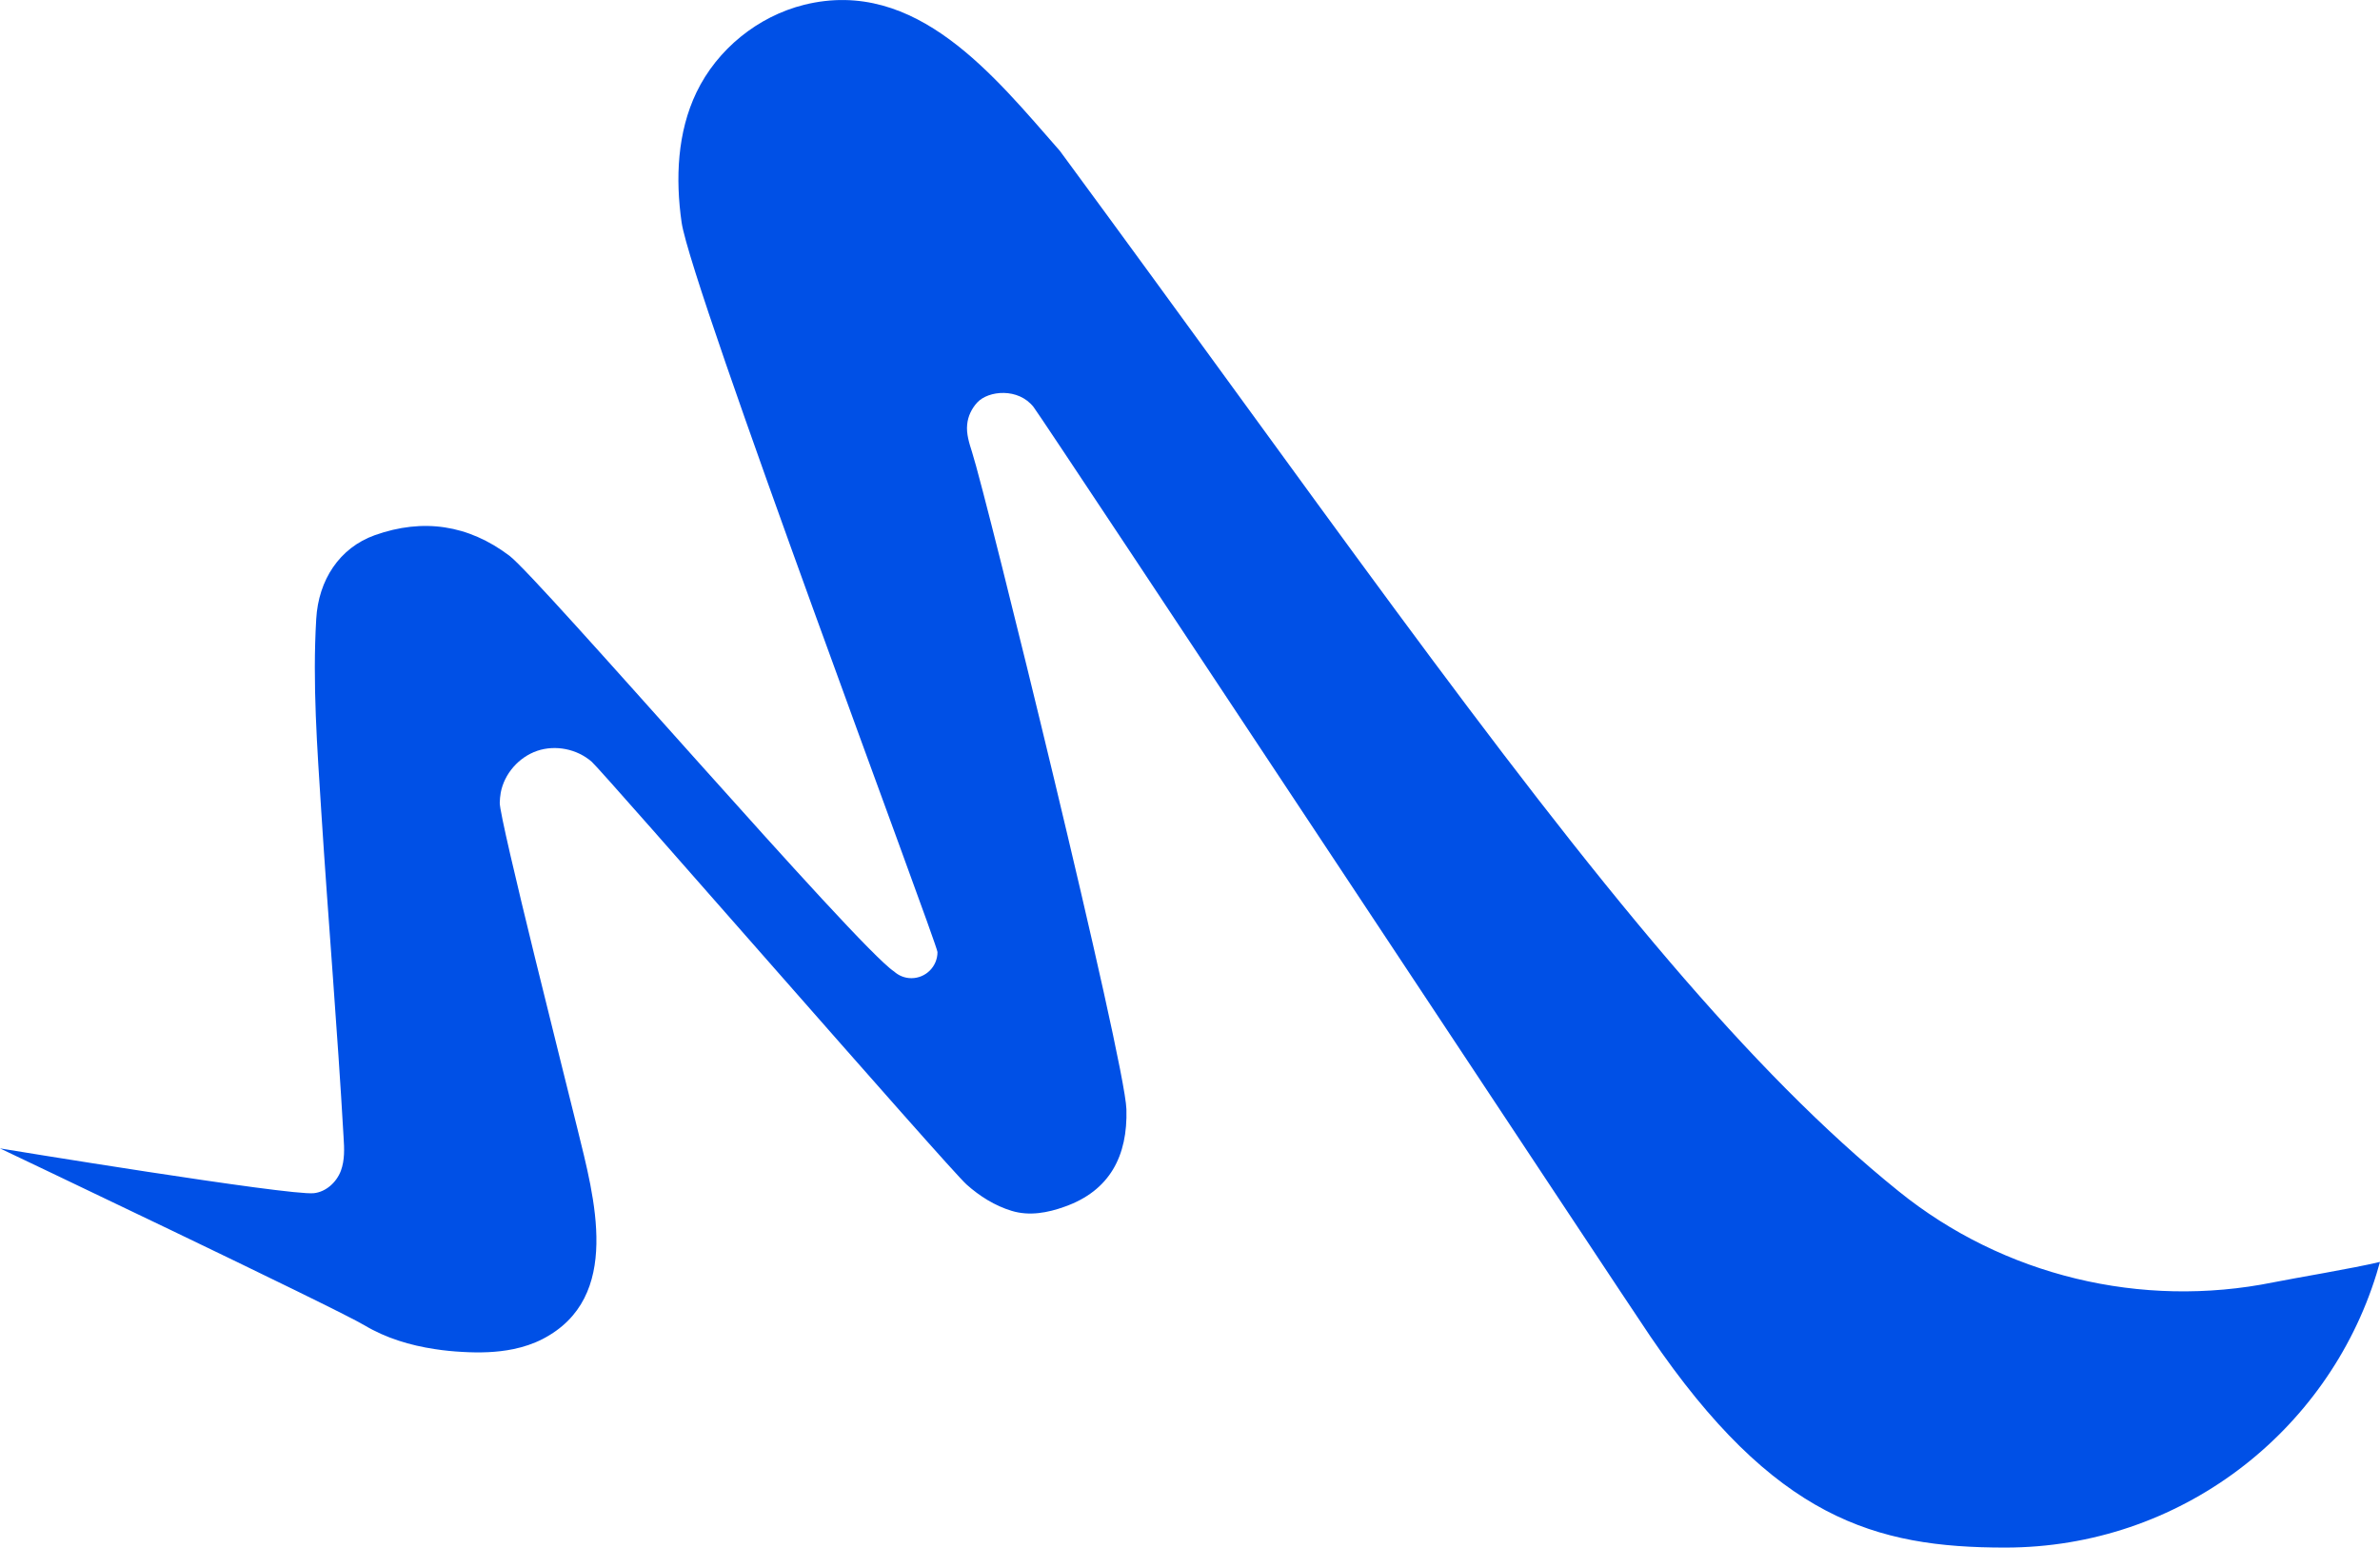 <svg xmlns="http://www.w3.org/2000/svg" id="Layer_2" data-name="Layer 2" viewBox="0 0 1968.76 1280.13"><defs><style>      .cls-1 {        fill: #0050e6;        stroke-width: 0px;      }    </style></defs><g id="Layer_1-2" data-name="Layer 1"><path class="cls-1" d="m1968.76,1043.81c-.9,3.34-1.87,6.65-2.89,9.92-40.53,131.13-162.73,226.4-307.18,226.4-107.43,0-190.85-23.78-293.53-174.73-8.5-11.87-501.92-758.11-510.13-768.64-12.59-16.17-37.45-13.82-46.68-3.8-4.59,5.01-7.66,11.37-8.29,18.13-.82,7.76,1.64,15.33,4.01,22.82,11.85,36.52,126.6,503.35,127.71,543.67,1.13,38.49-13.7,67.36-51.06,80.56-14.12,5.12-29.29,7.89-43.8,3.48-13.93-4.2-26.62-12.19-37.36-21.8-14.94-13.22-300.91-341.76-310.12-349.73-12.08-10.55-29.89-14.14-45.04-9.02-15.25,5.22-27.23,18.94-30.19,34.59-.52,2.87-.71,5.64-.82,8.39-.21,13.93,56.18,236.55,64.17,269.3,13.91,56.89,37.76,139.9-28.76,174.31-7.57,3.88-15.67,6.55-24.06,8.29-13.72,2.85-28.05,3.17-42.06,2.35-7.68-.42-15.36-1.13-23.03-2.35-20.47-3.08-40.43-9.1-58.13-19.66C278.38,1082.29,0,949.94,0,949.94c0,0,239.19,39.31,259.67,37.05,10.03-1.11,18.71-9,22.3-18.52,3.27-8.79,2.87-18.52,2.24-27.84-5.12-89.77-12.69-179.32-18.42-268.98-3.38-53.12-7.36-106.23-4.2-159.66,1.85-32.24,19.24-58.84,48.42-69.29,40.03-14.22,77.37-8.6,111.25,16.89,24.06,17.92,287.4,323.63,318.32,344,3.78,3.38,8.71,5.54,14.33,5.54,11.87,0,21.59-9.63,21.59-21.61,0-6.55-203.57-548.71-211.65-603.46-5.22-36.33-3.59-74.62,12.27-107.66,17.2-35.73,50.87-62.96,89.26-72.48,92.72-22.82,157.21,59.26,211.36,120.88,206.34,280.25,363.61,506.06,504.71,670.99,65.43,76.51,127.38,139.9,189.12,189.58,86.7,70.09,200.95,97.42,309.93,75.37,17.39-3.52,65.28-11.41,88.25-16.91Z"></path></g></svg>